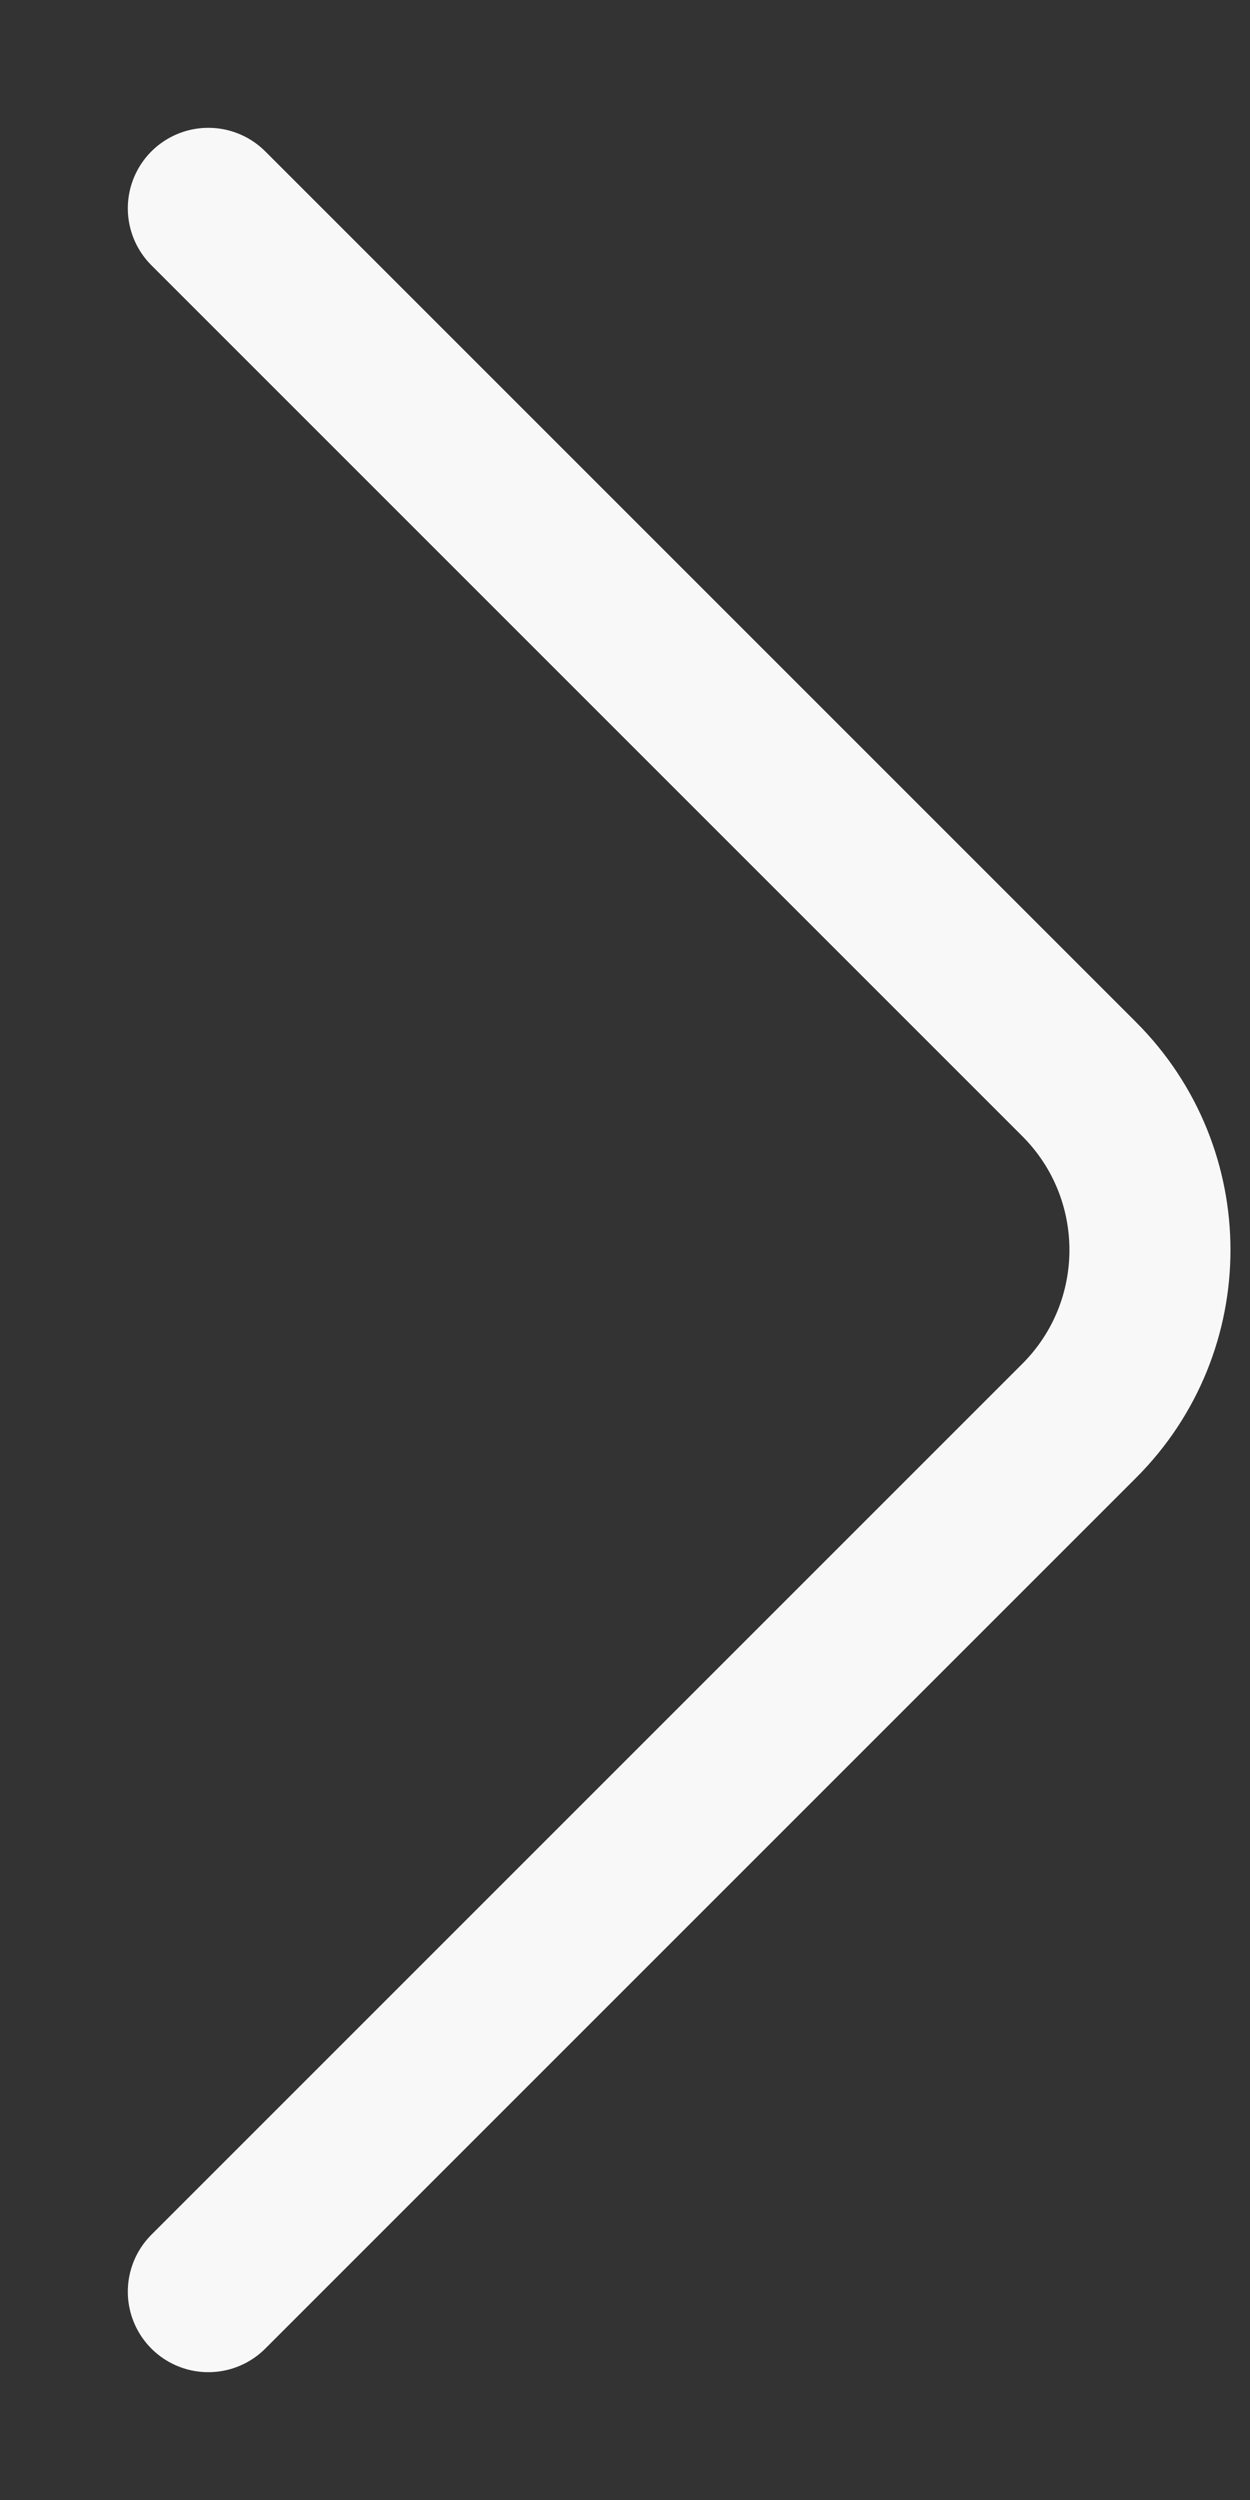 <svg width="6" height="12" viewBox="0 0 6 12" fill="none" xmlns="http://www.w3.org/2000/svg">
<rect x="0" y="0" width="6" height="12" fill="#333333" stroke="none"/>
<path d="M1 11L5.18 6.82C5.633 6.367 5.633 5.633 5.18 5.18L1 1" stroke="#F8F8F8" stroke-width="0.773" stroke-linecap="round"/>
</svg>

